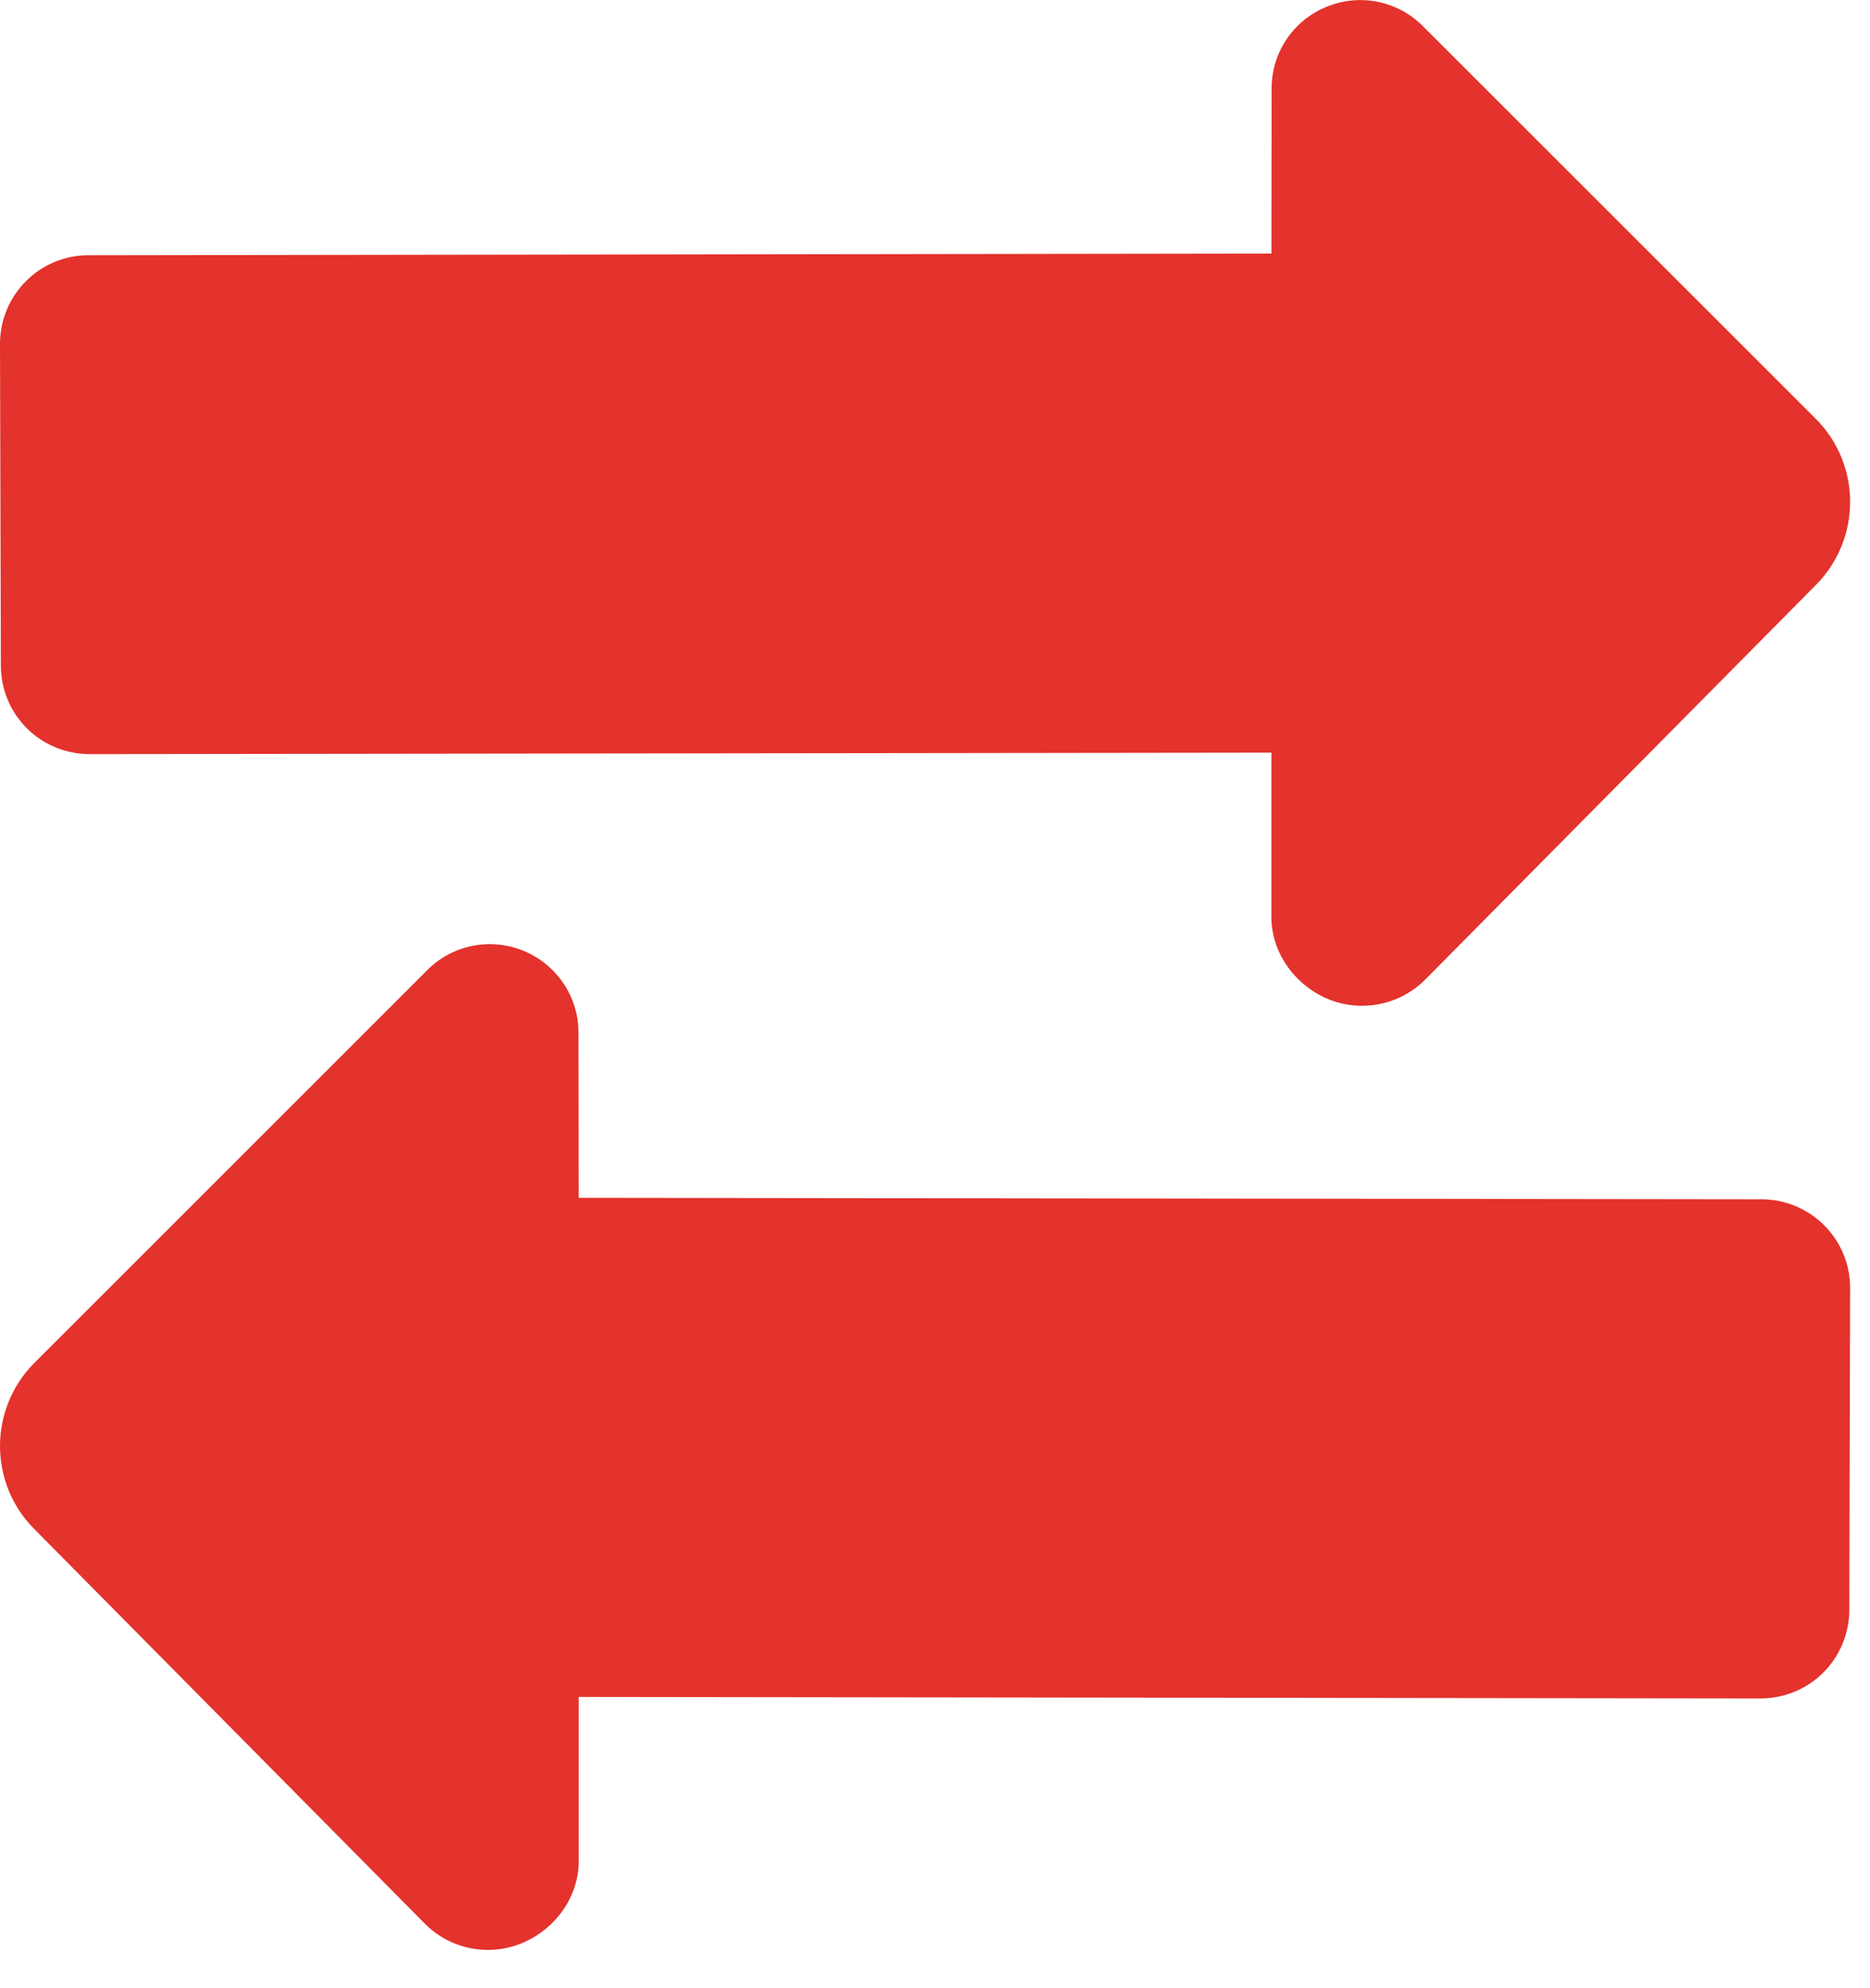<?xml version="1.0" encoding="utf-8"?>
<!-- Generator: Adobe Illustrator 16.0.0, SVG Export Plug-In . SVG Version: 6.00 Build 0)  -->
<!DOCTYPE svg PUBLIC "-//W3C//DTD SVG 1.1//EN" "http://www.w3.org/Graphics/SVG/1.1/DTD/svg11.dtd">
<svg version="1.1" id="Layer_1" xmlns="http://www.w3.org/2000/svg" xmlns:xlink="http://www.w3.org/1999/xlink" x="0px" y="0px"
	 width="62.075px" height="66px" viewBox="0 0 62.075 66" enable-background="new 0 0 62.075 66" xml:space="preserve">
<g>
	<g>
		<defs>
			<rect id="SVGID_1_" width="62.075" height="66"/>
		</defs>
		<clipPath id="SVGID_2_">
			<use xlink:href="#SVGID_1_"  overflow="visible"/>
		</clipPath>
		<path clip-path="url(#SVGID_2_)" fill="#E4322C" d="M0.892,24.18c0.551,0.548,1.302,0.856,2.083,0.856l39.229-0.049v5.47
			c0.007,1.192,0.794,2.265,1.901,2.718c1.102,0.446,2.362,0.188,3.206-0.655L60.279,19.42c1.52-1.535,1.512-4-0.007-5.52
			L47.229,0.865c-0.836-0.843-2.104-1.095-3.205-0.635c-1.103,0.453-1.818,1.527-1.812,2.716l-0.007,5.471L2.935,8.473
			C1.309,8.473,0,9.797,0,11.419l0.029,10.684C0.029,22.883,0.341,23.628,0.892,24.18L0.892,24.18z M0.892,24.18"/>
		<path clip-path="url(#SVGID_2_)" fill="#E4322C" d="M58.481,39.814l-39.271-0.049l-0.007-5.47
			c0.007-1.191-0.711-2.265-1.812-2.724c-1.101-0.459-2.369-0.209-3.206,0.634L1.144,45.243c-1.52,1.519-1.527,3.993-0.007,5.518
			l12.965,13.101c0.844,0.85,2.105,1.101,3.206,0.654c1.108-0.453,1.896-1.517,1.903-2.717v-5.463l39.229,0.05
			c0.781,0,1.533-0.308,2.084-0.858s0.864-1.302,0.864-2.084l0.027-10.674C61.422,41.139,60.105,39.822,58.481,39.814L58.481,39.814
			z M58.481,39.814"/>
	</g>
</g>
</svg>
